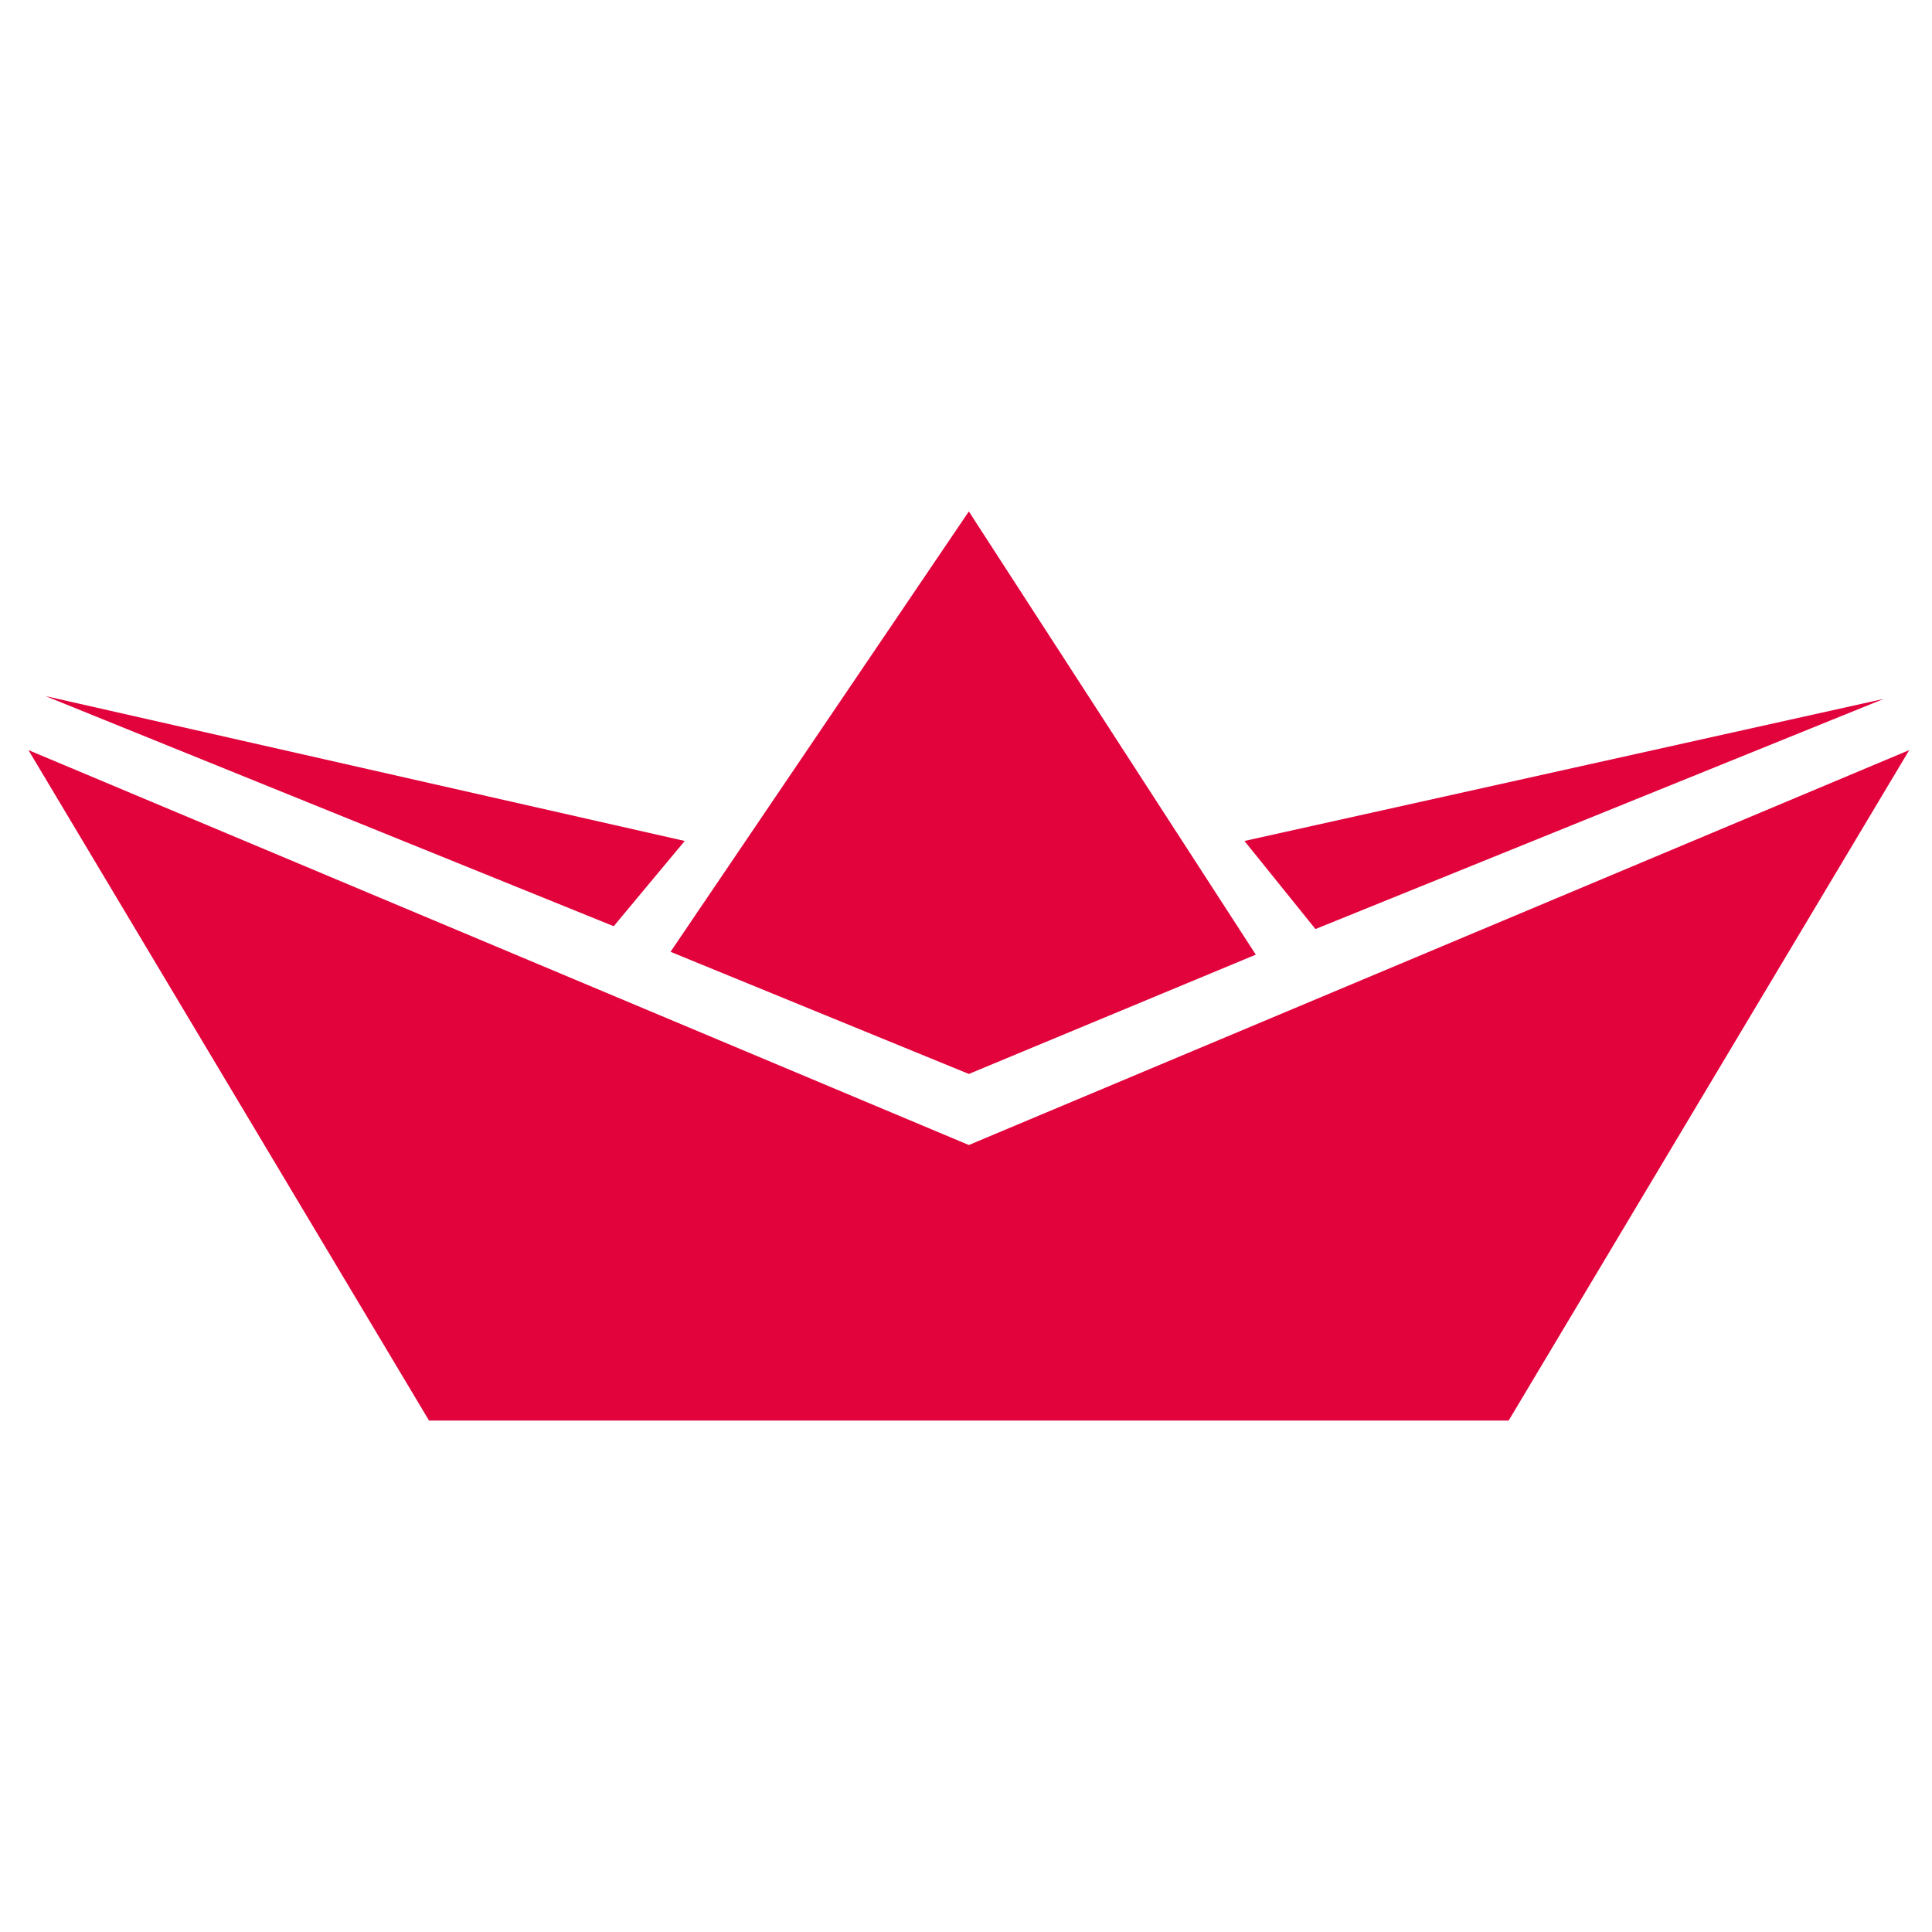 <svg width="32" height="32" viewBox="0 0 32 32" fill="none" xmlns="http://www.w3.org/2000/svg">
<path d="M31.2 11.576L20.612 13.929L21.788 15.388L31.2 11.576ZM0.753 11.529L11.341 13.929L10.165 15.341L0.753 11.529ZM16.047 17.788L20.8 15.812L16.047 8.471L11.106 15.765L16.047 17.788V17.835V17.788V17.835V17.788Z" fill="#E2033C"/>
<path d="M16.047 18.965L0.471 12.424L7.106 23.529H24.988L31.623 12.424L16.047 18.965Z" fill="#E2033C"/>
</svg>
